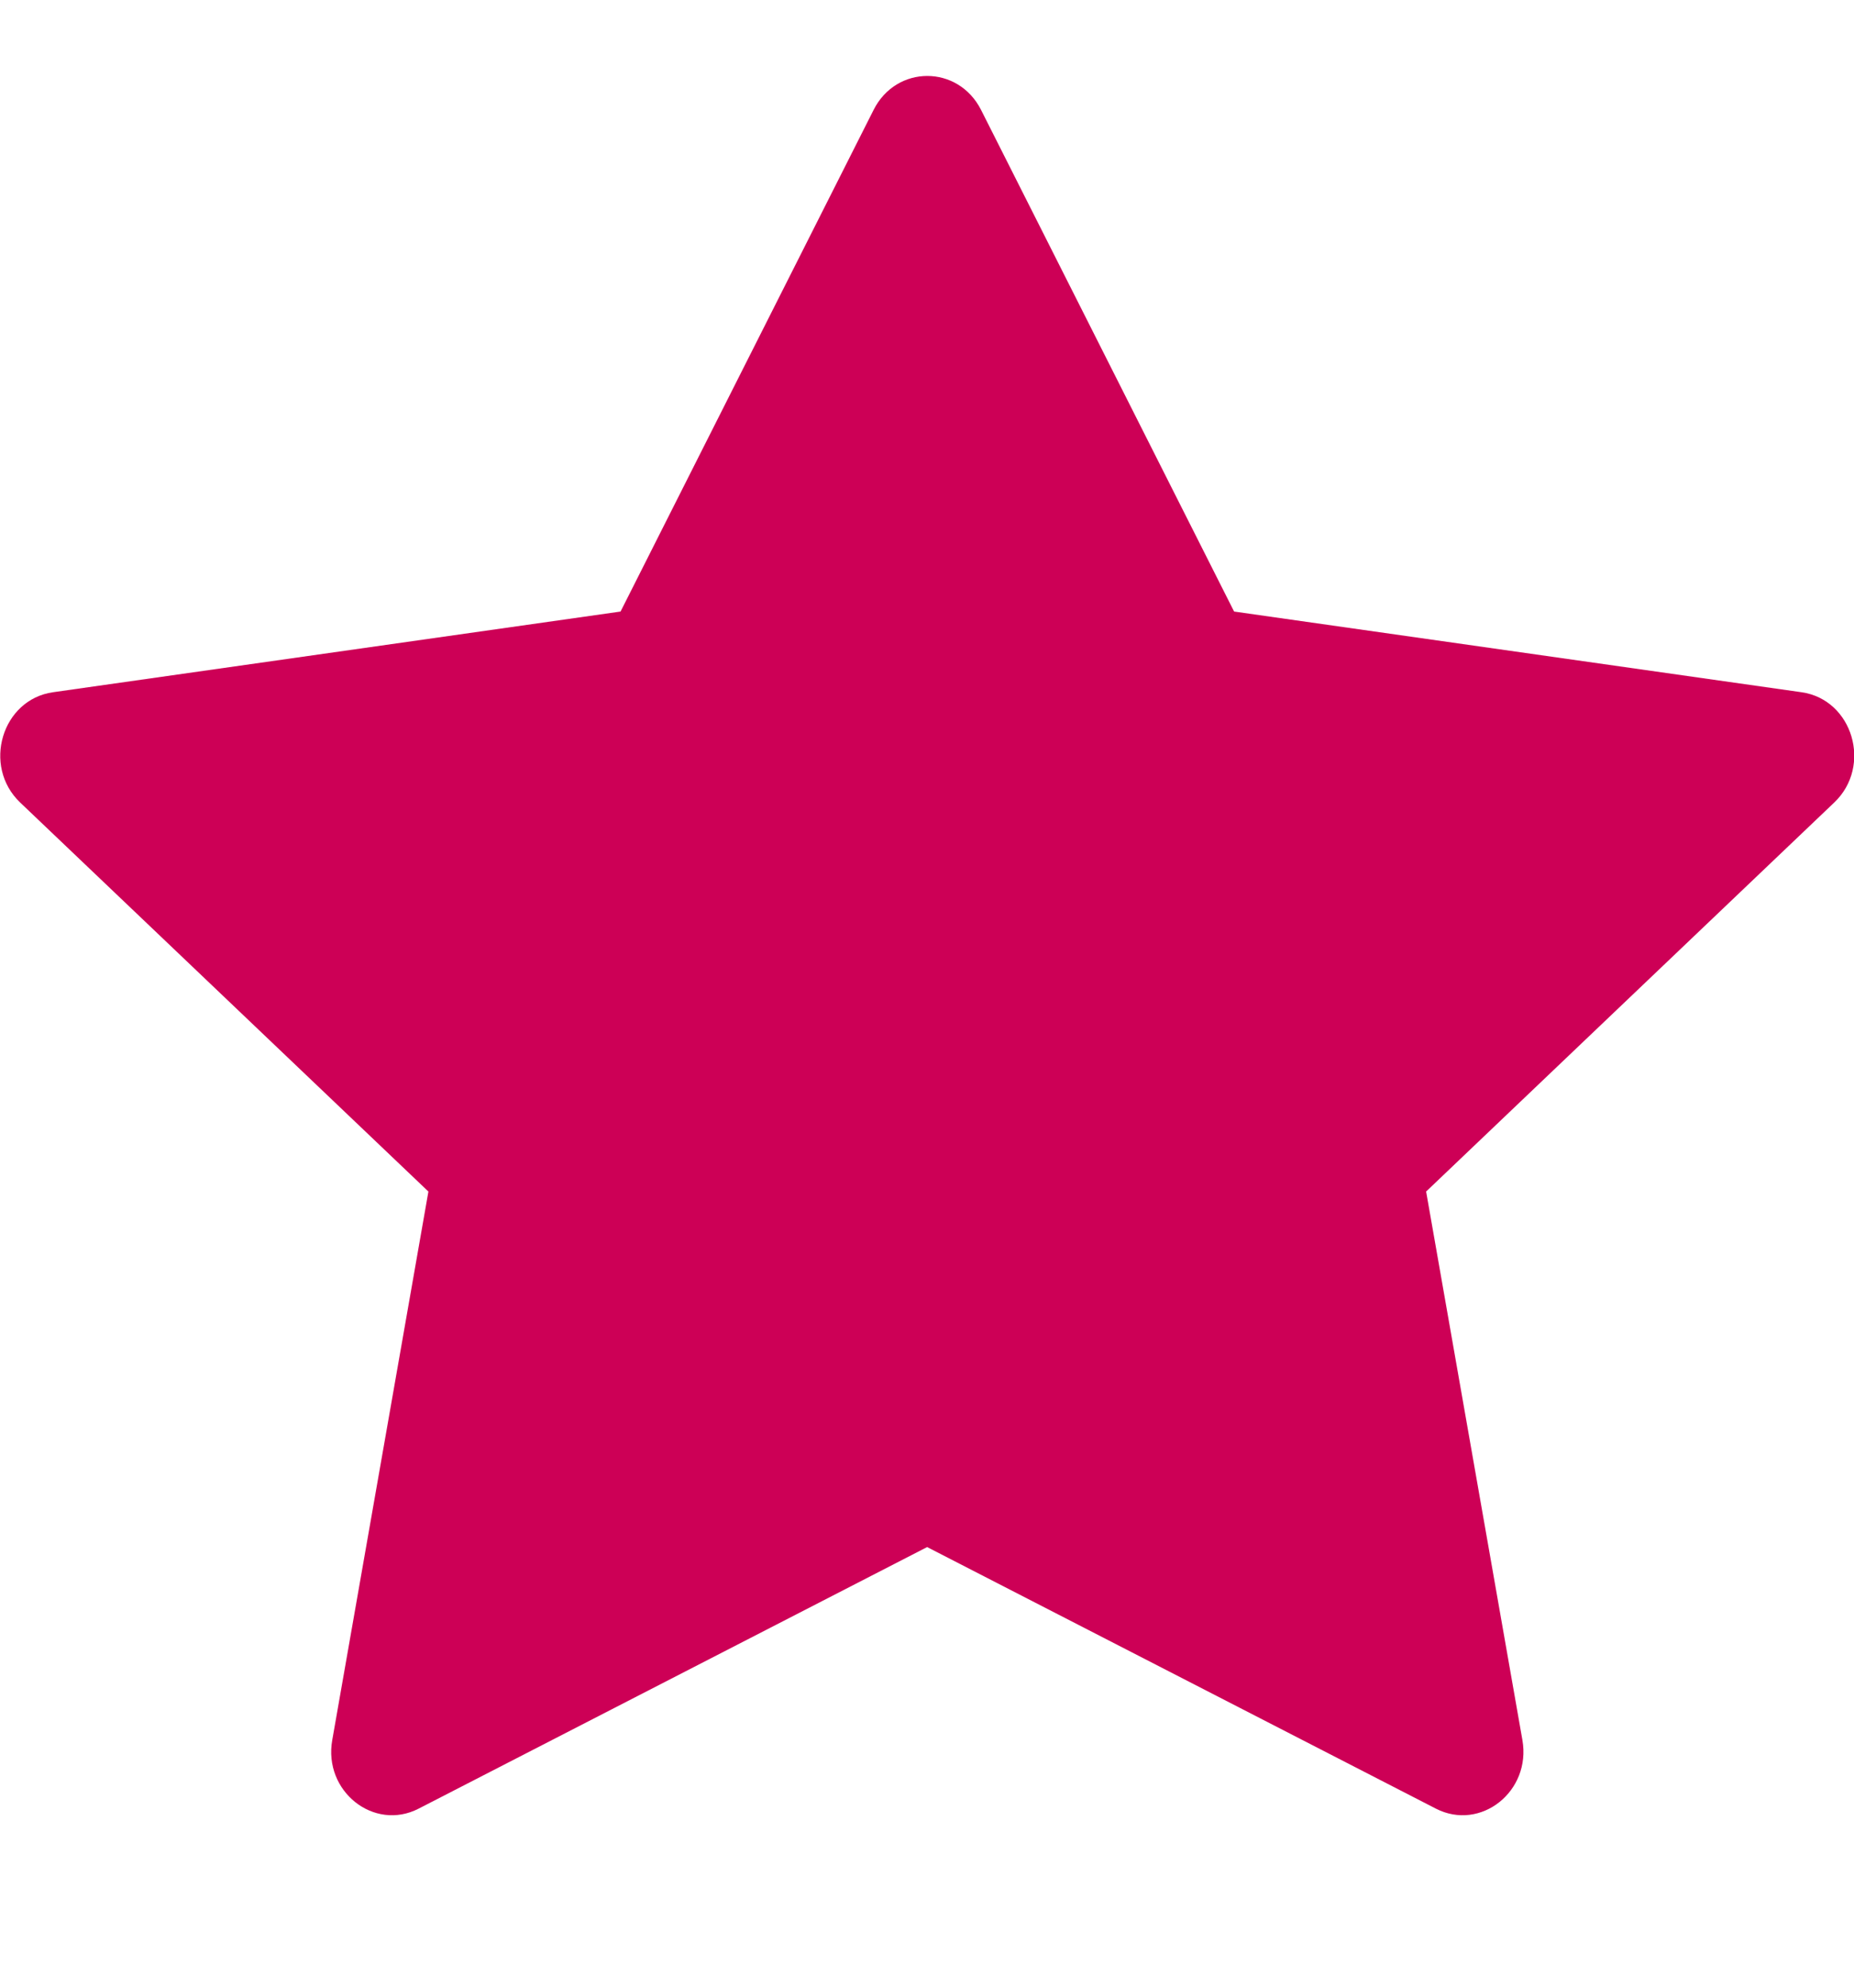 <svg width="14" height="15" viewBox="0 0 14 15" fill="none" xmlns="http://www.w3.org/2000/svg">
<g clip-path="url(#clip0_1879_1956)">
<path d="M3.161 13.649C2.824 13.822 2.44 13.518 2.509 13.131L3.235 8.992L0.152 6.056C-0.136 5.781 0.014 5.279 0.4 5.224L4.686 4.615L6.597 0.829C6.769 0.488 7.235 0.488 7.408 0.829L9.319 4.615L13.604 5.224C13.99 5.279 14.14 5.781 13.851 6.056L10.769 8.992L11.496 13.131C11.564 13.518 11.181 13.822 10.843 13.649L7.001 11.675L3.161 13.649Z" fill="#CD0056"/>
</g>
<defs>
<clipPath id="clip0_1879_1956">
<rect width="14" height="14" fill="white" transform="translate(0 0.136)"/>
</clipPath>
</defs>
</svg>
